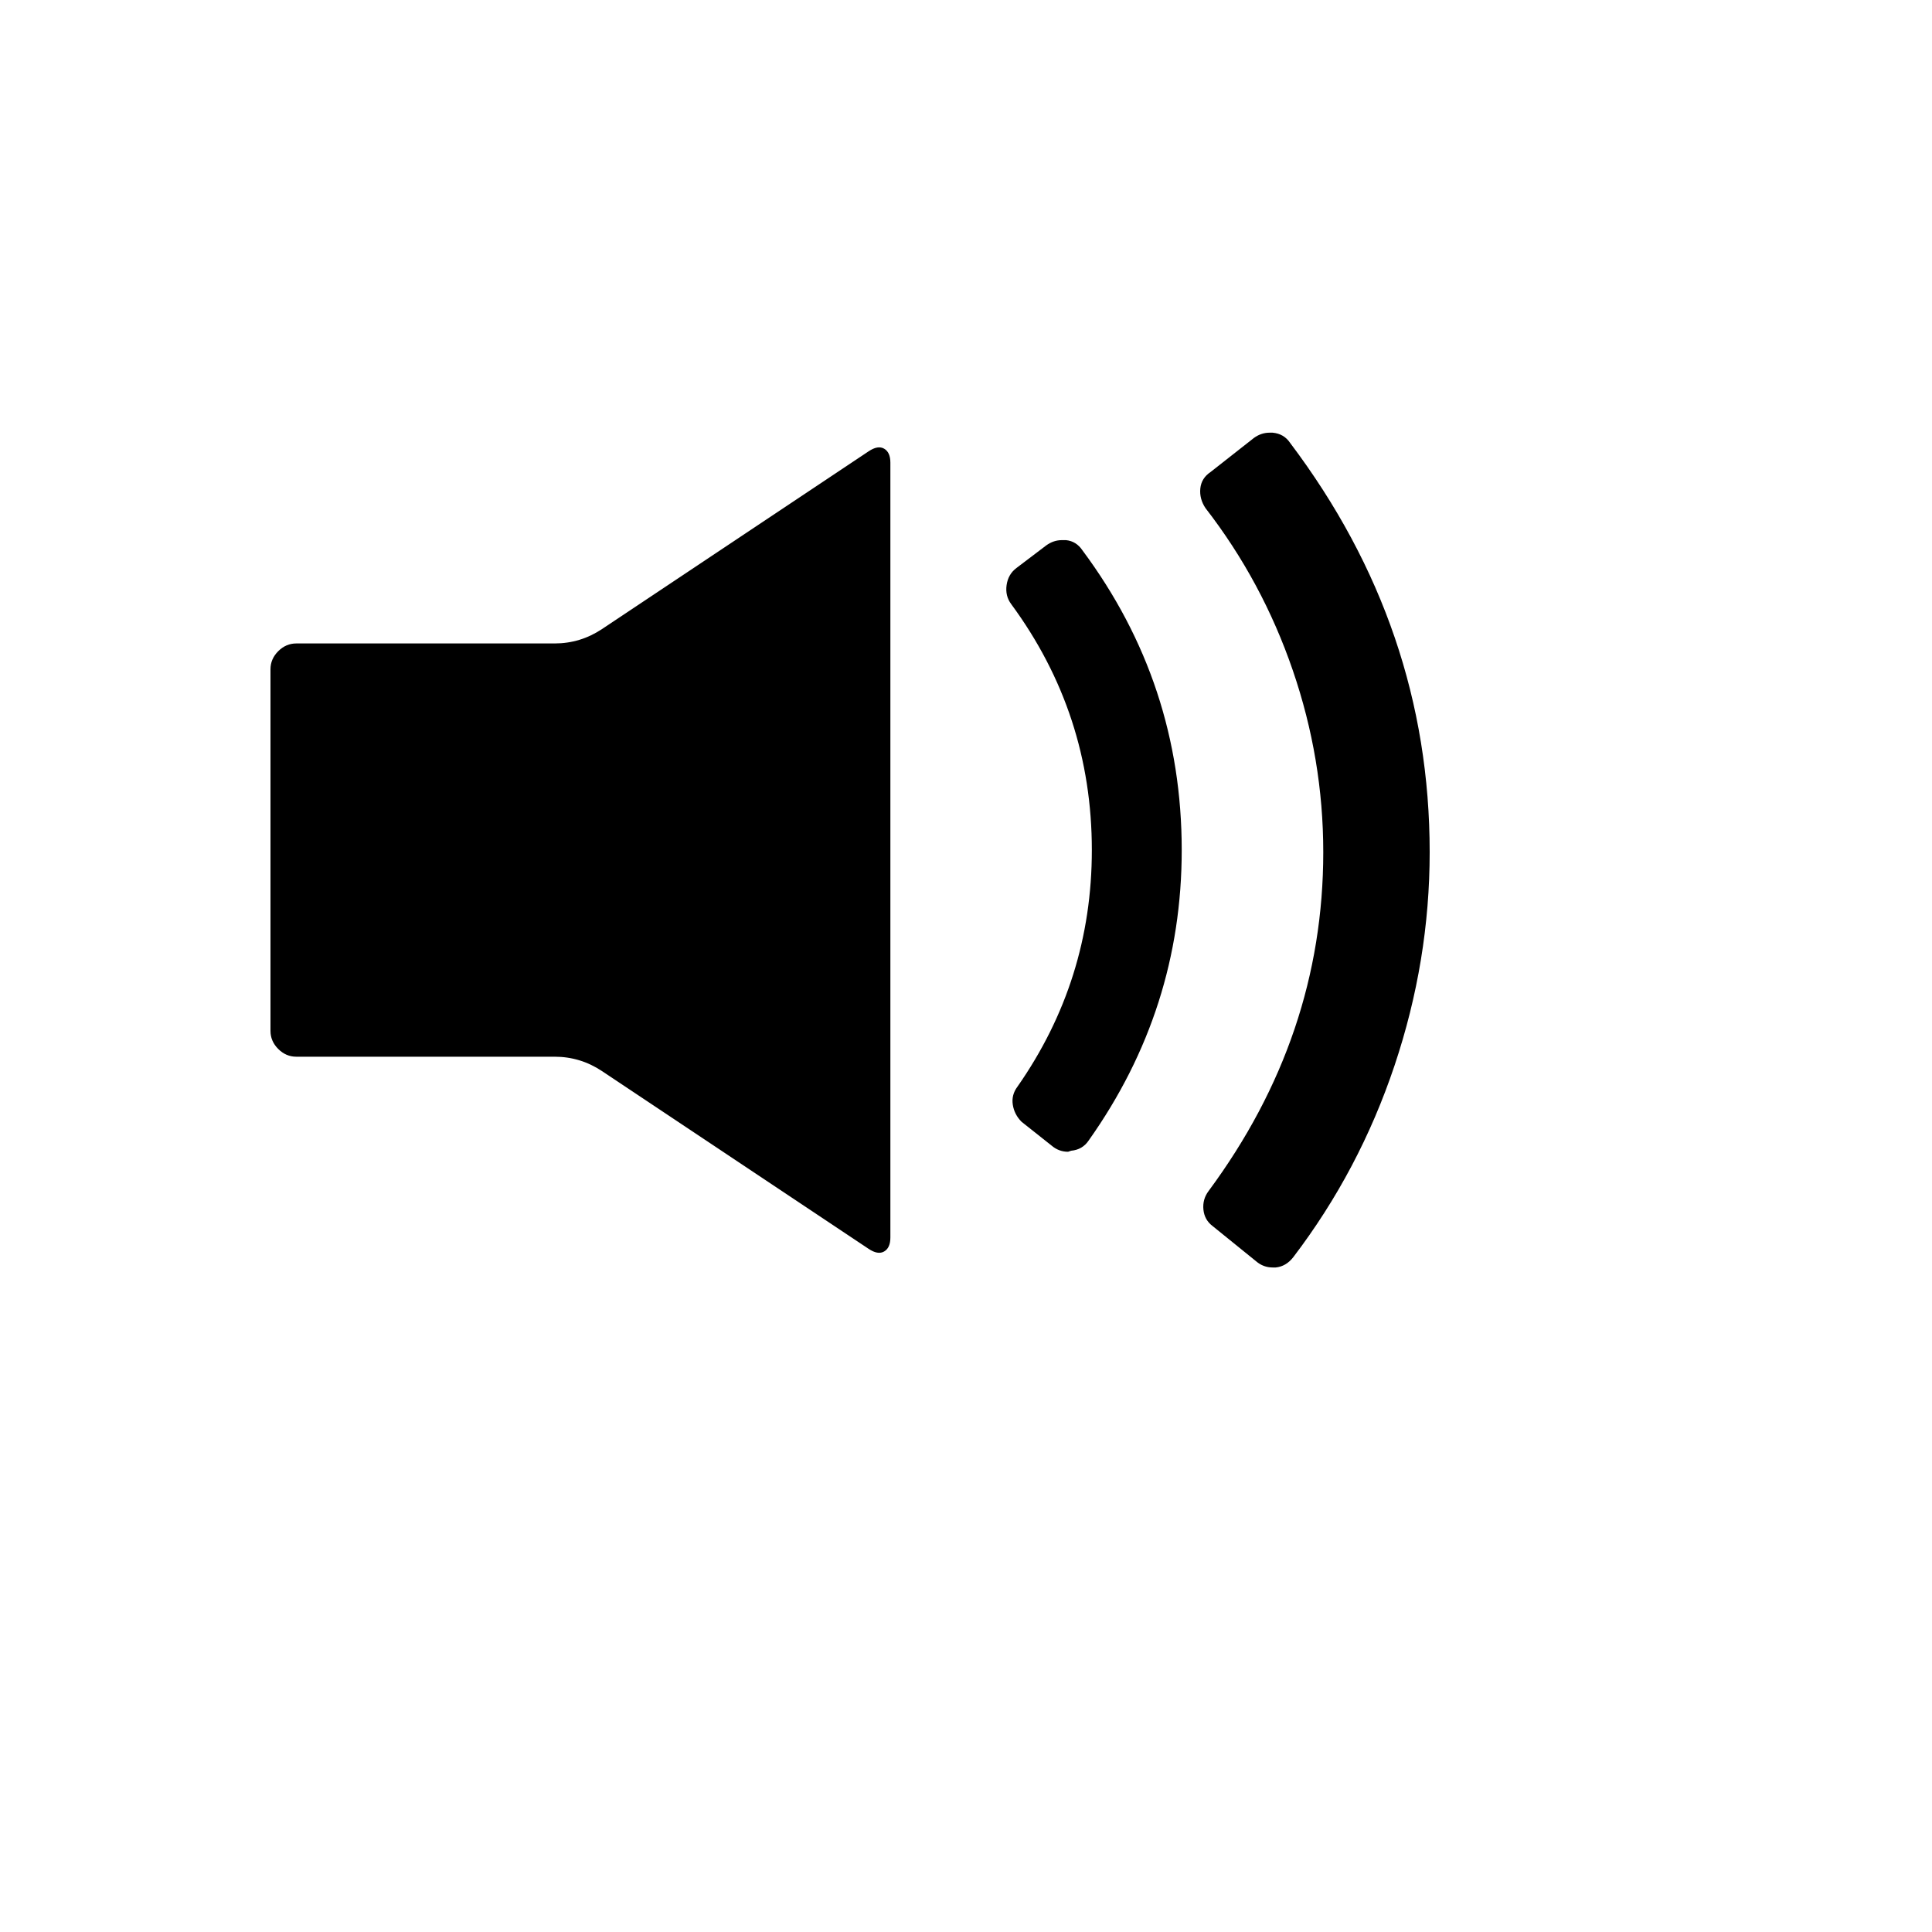 <svg xmlns="http://www.w3.org/2000/svg" version="1.1" xmlns:xlink="http://www.w3.org/1999/xlink" width="100%" height="100%" id="svgWorkerArea" viewBox="-25 -25 625 625" xmlns:idraw="https://idraw.muisca.co" style="background: white;"><defs id="defsdoc"><pattern id="patternBool" x="0" y="0" width="10" height="10" patternUnits="userSpaceOnUse" patternTransform="rotate(35)"><circle cx="5" cy="5" r="4" style="stroke: none;fill: #ff000070;"></circle></pattern></defs><g id="fileImp-977523720" class="cosito"><path id="pathImp-991390971" class="grouped" d="M385.695 114.973C385.695 114.973 386.698 114.973 386.698 114.973 389.149 115.196 391.043 116.31 392.38 118.316 422.46 158.2 437.5 202.317 437.5 250.668 437.5 274.064 433.712 297.07 426.136 319.686 418.561 342.302 407.642 362.968 393.382 381.685 391.823 383.69 389.929 384.804 387.7 385.027 387.7 385.027 386.698 385.027 386.698 385.027 384.692 385.027 382.91 384.358 381.35 383.021 381.35 383.021 367.313 371.658 367.313 371.658 365.53 370.321 364.528 368.538 364.305 366.31 364.082 364.082 364.639 362.077 365.976 360.294 390.709 326.872 403.075 290.33 403.075 250.668 403.075 230.615 399.788 211.007 393.215 191.845 386.642 172.683 377.228 155.192 364.973 139.372 363.636 137.366 363.079 135.25 363.302 133.021 363.525 130.793 364.639 129.011 366.644 127.674 366.644 127.674 380.682 116.644 380.682 116.644 382.241 115.53 383.913 114.973 385.695 114.973 385.695 114.973 385.695 114.973 385.695 114.973M169.786 178.476C169.786 178.476 256.016 120.989 256.016 120.989 258.021 119.652 259.692 119.374 261.029 120.154 262.366 120.934 263.035 122.438 263.035 124.666 263.035 124.666 263.035 375.334 263.035 375.334 263.035 377.562 262.366 379.066 261.029 379.846 259.692 380.626 258.021 380.348 256.016 379.011 256.016 379.011 169.786 321.524 169.786 321.524 165.107 318.405 159.982 316.845 154.412 316.845 154.412 316.845 70.856 316.845 70.856 316.845 68.627 316.845 66.678 316.009 65.007 314.338 63.336 312.667 62.5 310.717 62.5 308.489 62.5 308.489 62.5 191.511 62.5 191.511 62.5 189.283 63.336 187.333 65.007 185.662 66.678 183.991 68.627 183.155 70.856 183.155 70.856 183.155 154.412 183.155 154.412 183.155 159.982 183.155 165.107 181.595 169.786 178.476 169.786 178.476 169.786 178.476 169.786 178.476M318.516 149.733C318.516 149.733 319.853 149.733 319.853 149.733 322.081 149.956 323.864 151.07 325.2 153.075 346.591 181.818 357.286 214.127 357.286 250 357.286 284.314 347.259 315.62 327.206 343.917 325.869 345.923 323.975 347.037 321.524 347.259 321.524 347.259 320.521 347.594 320.521 347.594 318.516 347.594 316.733 346.925 315.174 345.588 315.174 345.588 305.481 337.901 305.481 337.901 303.921 336.341 302.975 334.503 302.64 332.386 302.306 330.27 302.808 328.32 304.144 326.537 320.187 303.587 328.209 278.075 328.209 250 328.209 220.588 319.519 194.073 302.139 170.454 300.802 168.672 300.301 166.611 300.635 164.271 300.969 161.932 302.028 160.094 303.81 158.757 303.81 158.757 313.503 151.404 313.503 151.404 315.062 150.29 316.733 149.733 318.516 149.733 318.516 149.733 318.516 149.733 318.516 149.733"></path></g></svg>
